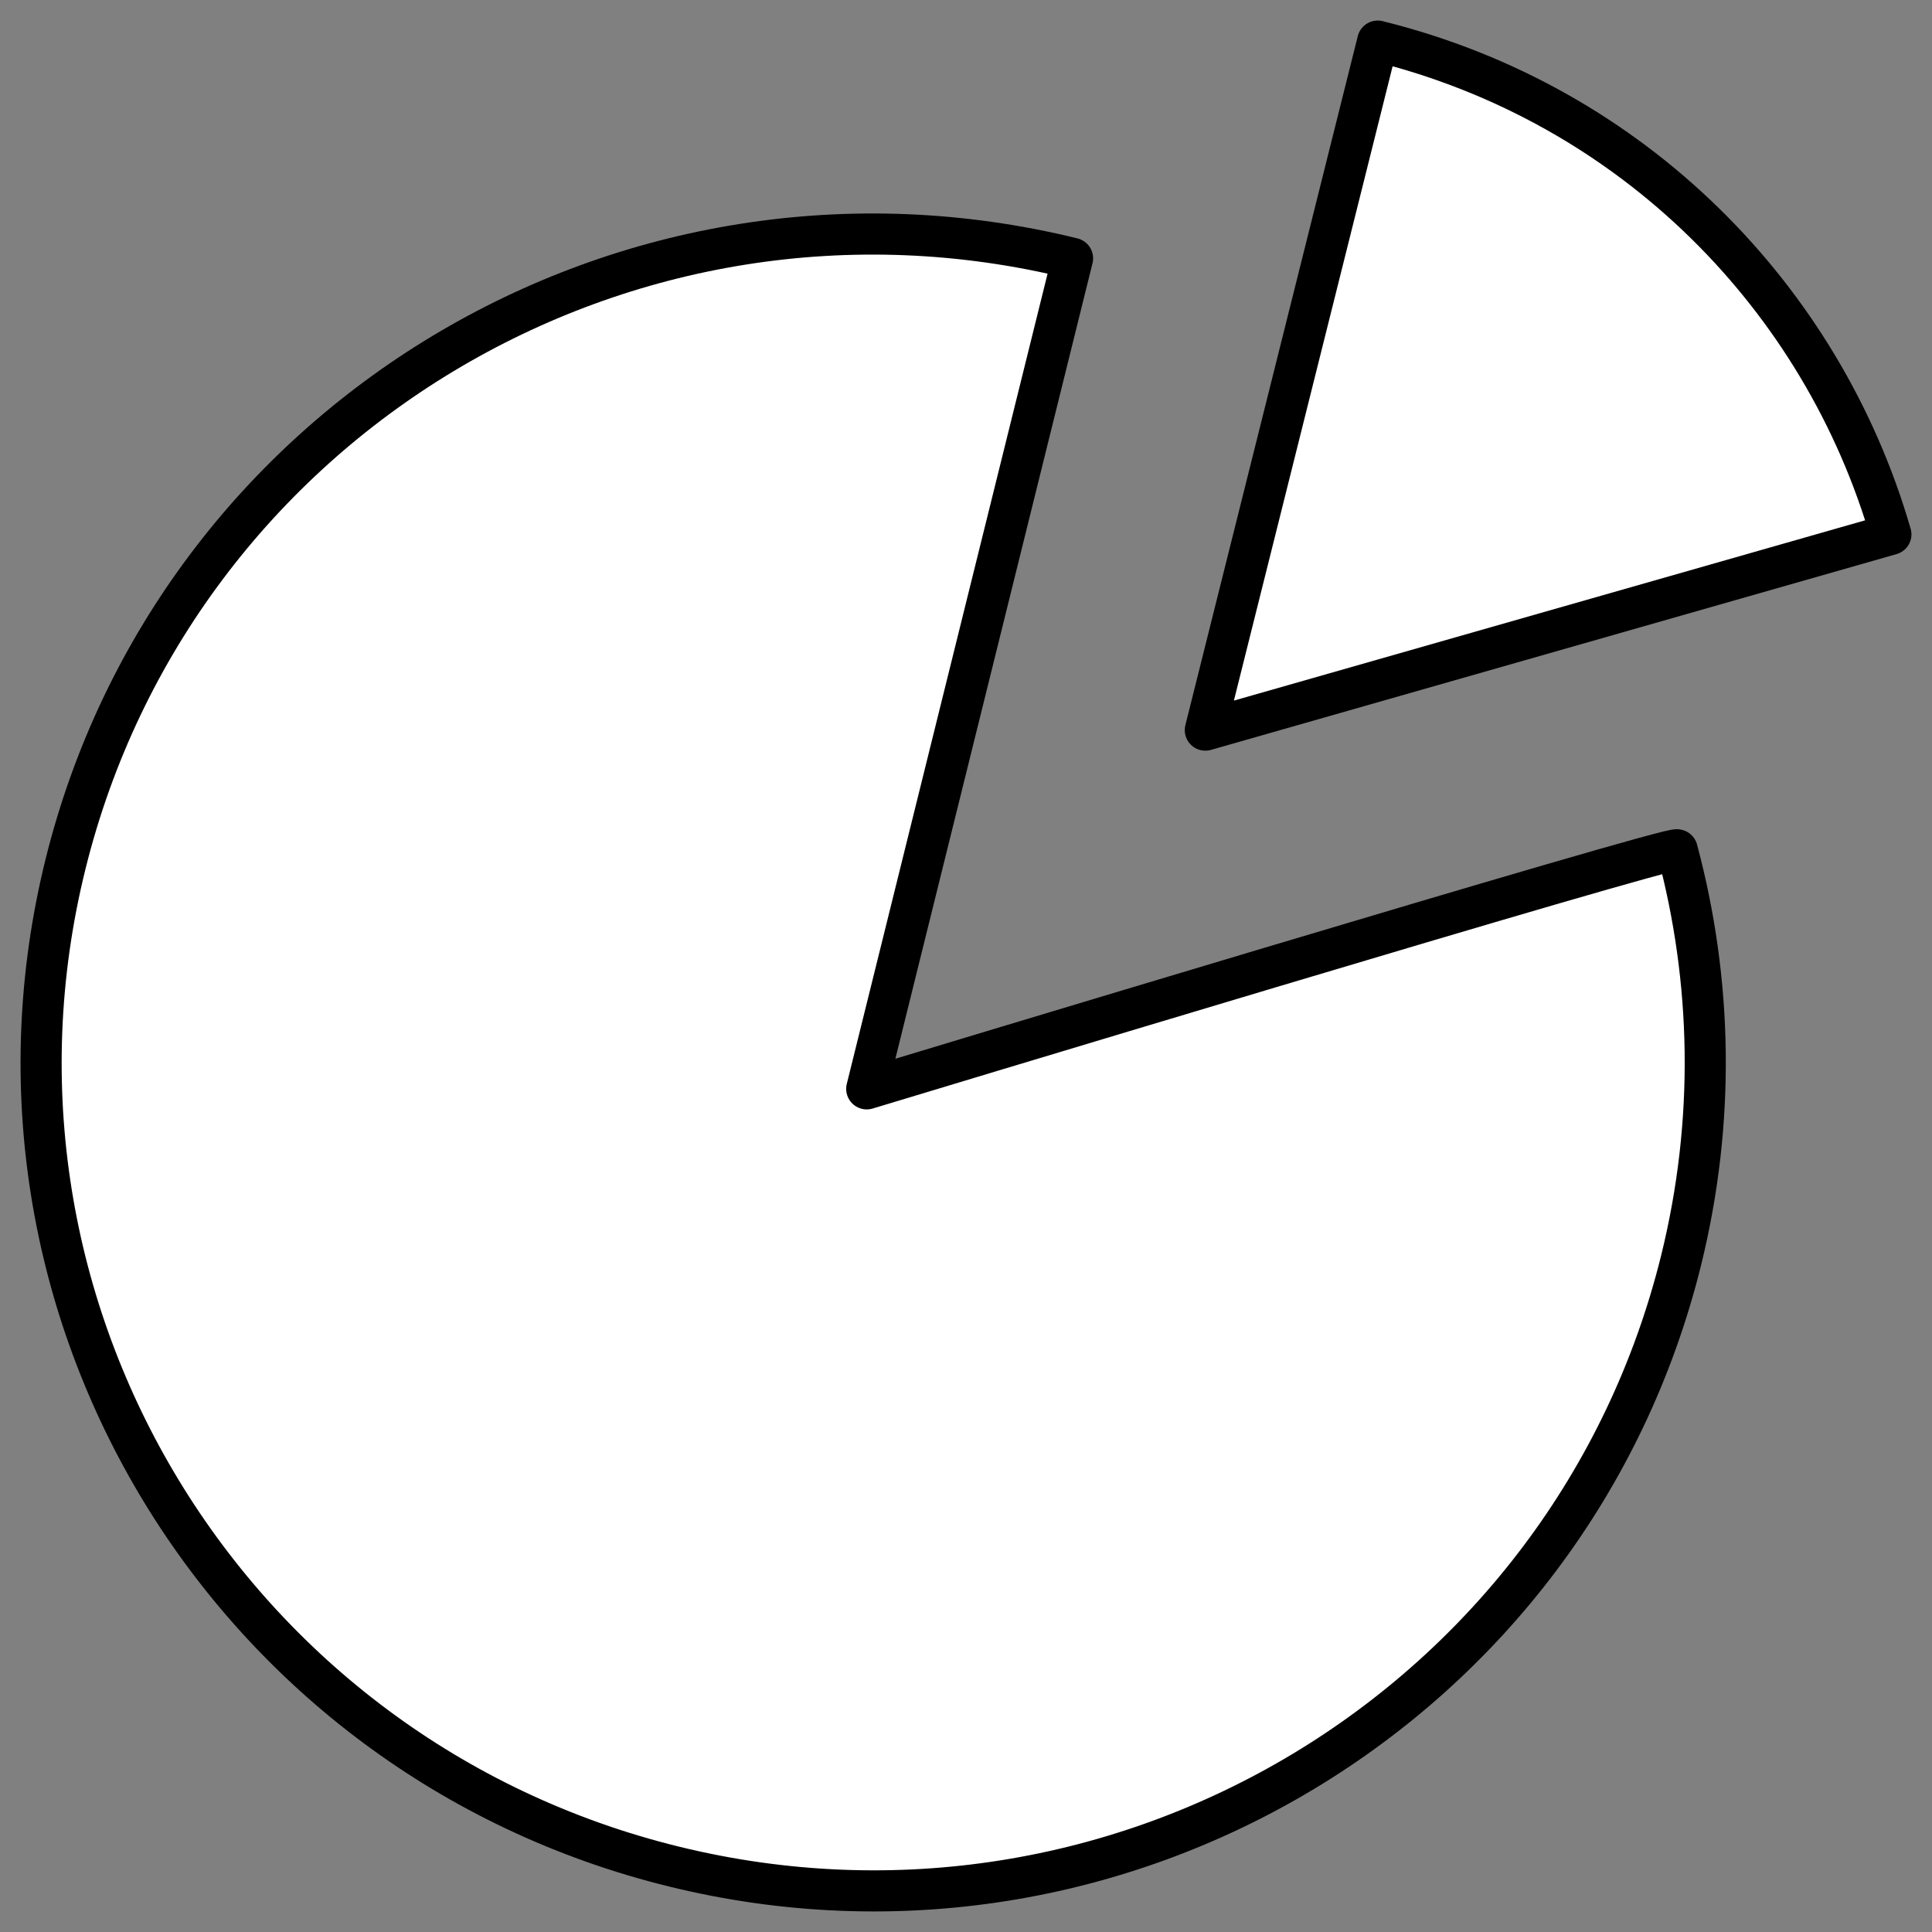 <?xml version="1.0" encoding="UTF-8"?>
<svg width="47px" height="47px" viewBox="0 0 47 47" version="1.1" xmlns="http://www.w3.org/2000/svg" xmlns:xlink="http://www.w3.org/1999/xlink">
    <rect x="0" y="0" width="47" height="47" fill="#808080" stroke="none"/>
    <title>Group 5</title>
    <g id="Desktop" stroke="none" stroke-width="1" fill="none" fill-rule="evenodd" stroke-linecap="round" stroke-linejoin="round">
        <g id="Services" transform="translate(-957, -1622)" fill="#FFFFFF" stroke="#000000">
            <g id="Research-&amp;-Development" transform="translate(215, 1428)">
                <g id="Categories" transform="translate(0, 160)">
                    <g id="btn-copy-9" transform="translate(713, 10)">
                        <g id="Group-5" transform="translate(30, 25)">
                            <path d="M20.085,25.489 L25.092,5.285 C14.239,2.619 3.272,9.216 0.594,20.02 C-2.084,30.825 4.543,41.742 15.395,44.408 C26.246,47.075 37.215,40.478 39.893,29.674 C40.738,26.262 40.65,22.843 39.801,19.674 C39.761,19.533 20.085,25.489 20.085,25.489 Z" id="Stroke-1"></path>
                            <path d="M44.998,11.995 C43.338,6.263 38.747,1.543 32.516,0 L28.322,16.762 L45,11.999 L44.998,11.995 Z" id="Stroke-3"></path>
                        </g>
                    </g>
                </g>
            </g>
        </g>
    </g>
</svg>